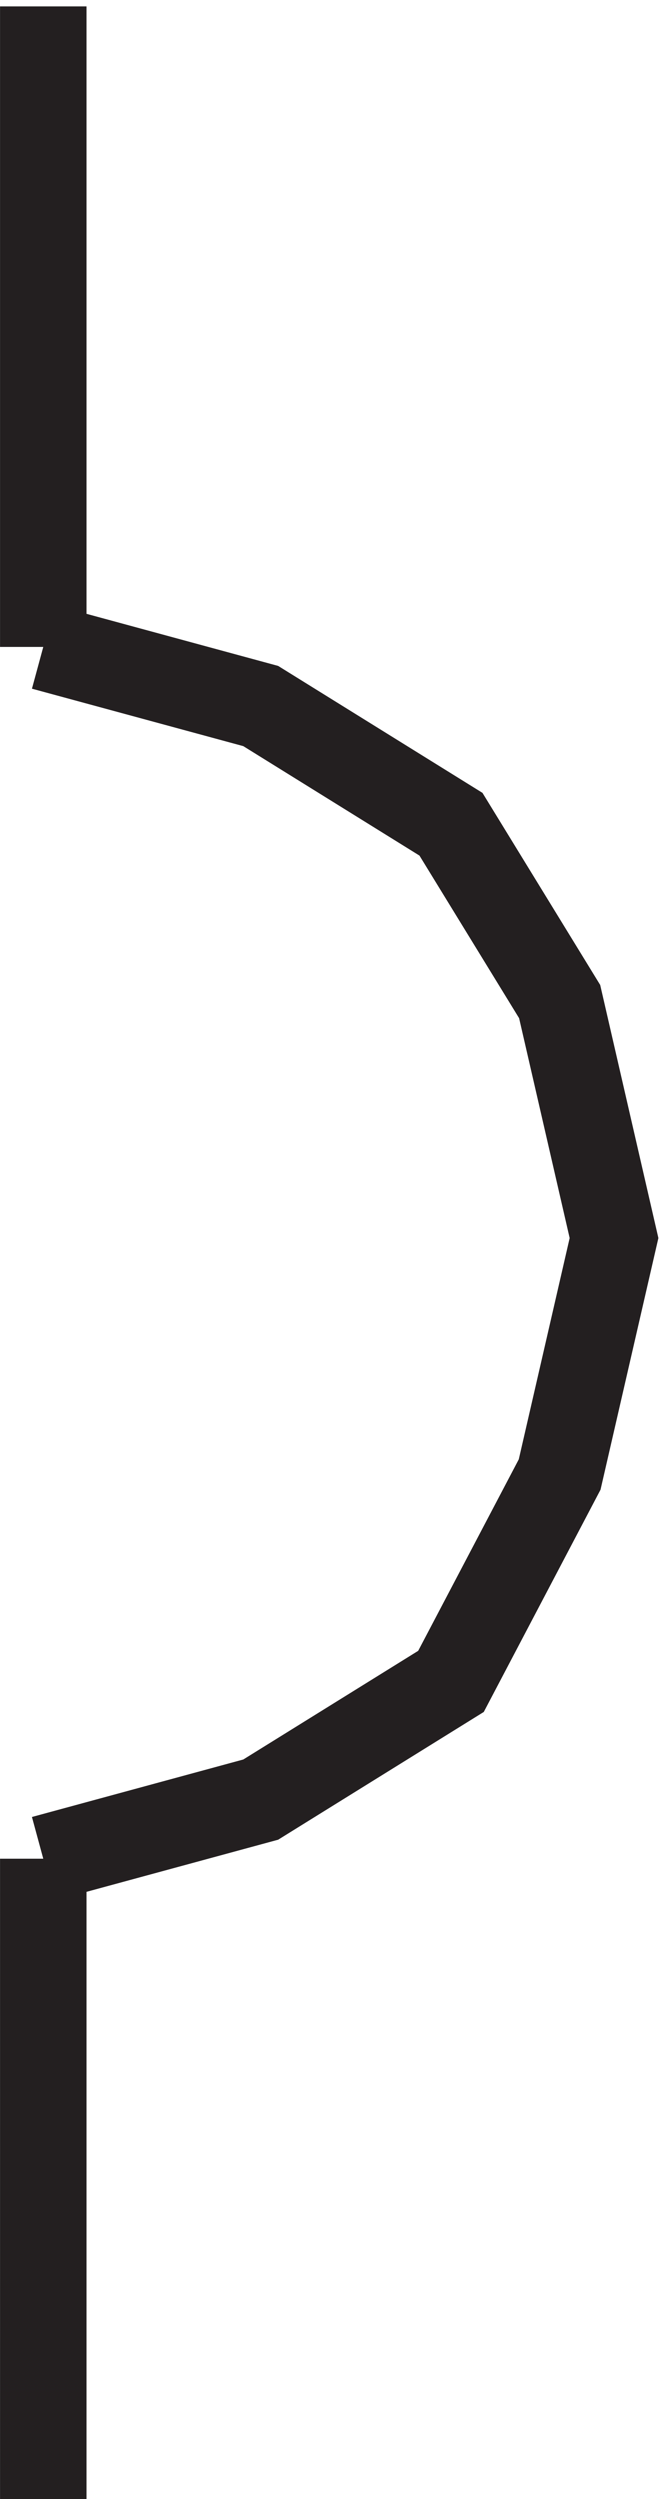 <svg xmlns="http://www.w3.org/2000/svg" xml:space="preserve" width="7.613" height="28.799"><path d="m3.332 59.164 18.86 5.125 16.5 10.242 9.425 17.926 4.715 20.488-4.715 20.489-9.426 15.367-16.5 10.242-18.859 5.121m0-104.996v-55.5m0 160.496v55.5" style="fill:none;stroke:#231f20;stroke-width:7.5;stroke-linecap:butt;stroke-linejoin:miter;stroke-miterlimit:10;stroke-dasharray:none;stroke-opacity:1" transform="matrix(.133 0 0 -.133 .056 29.289)"/></svg>
